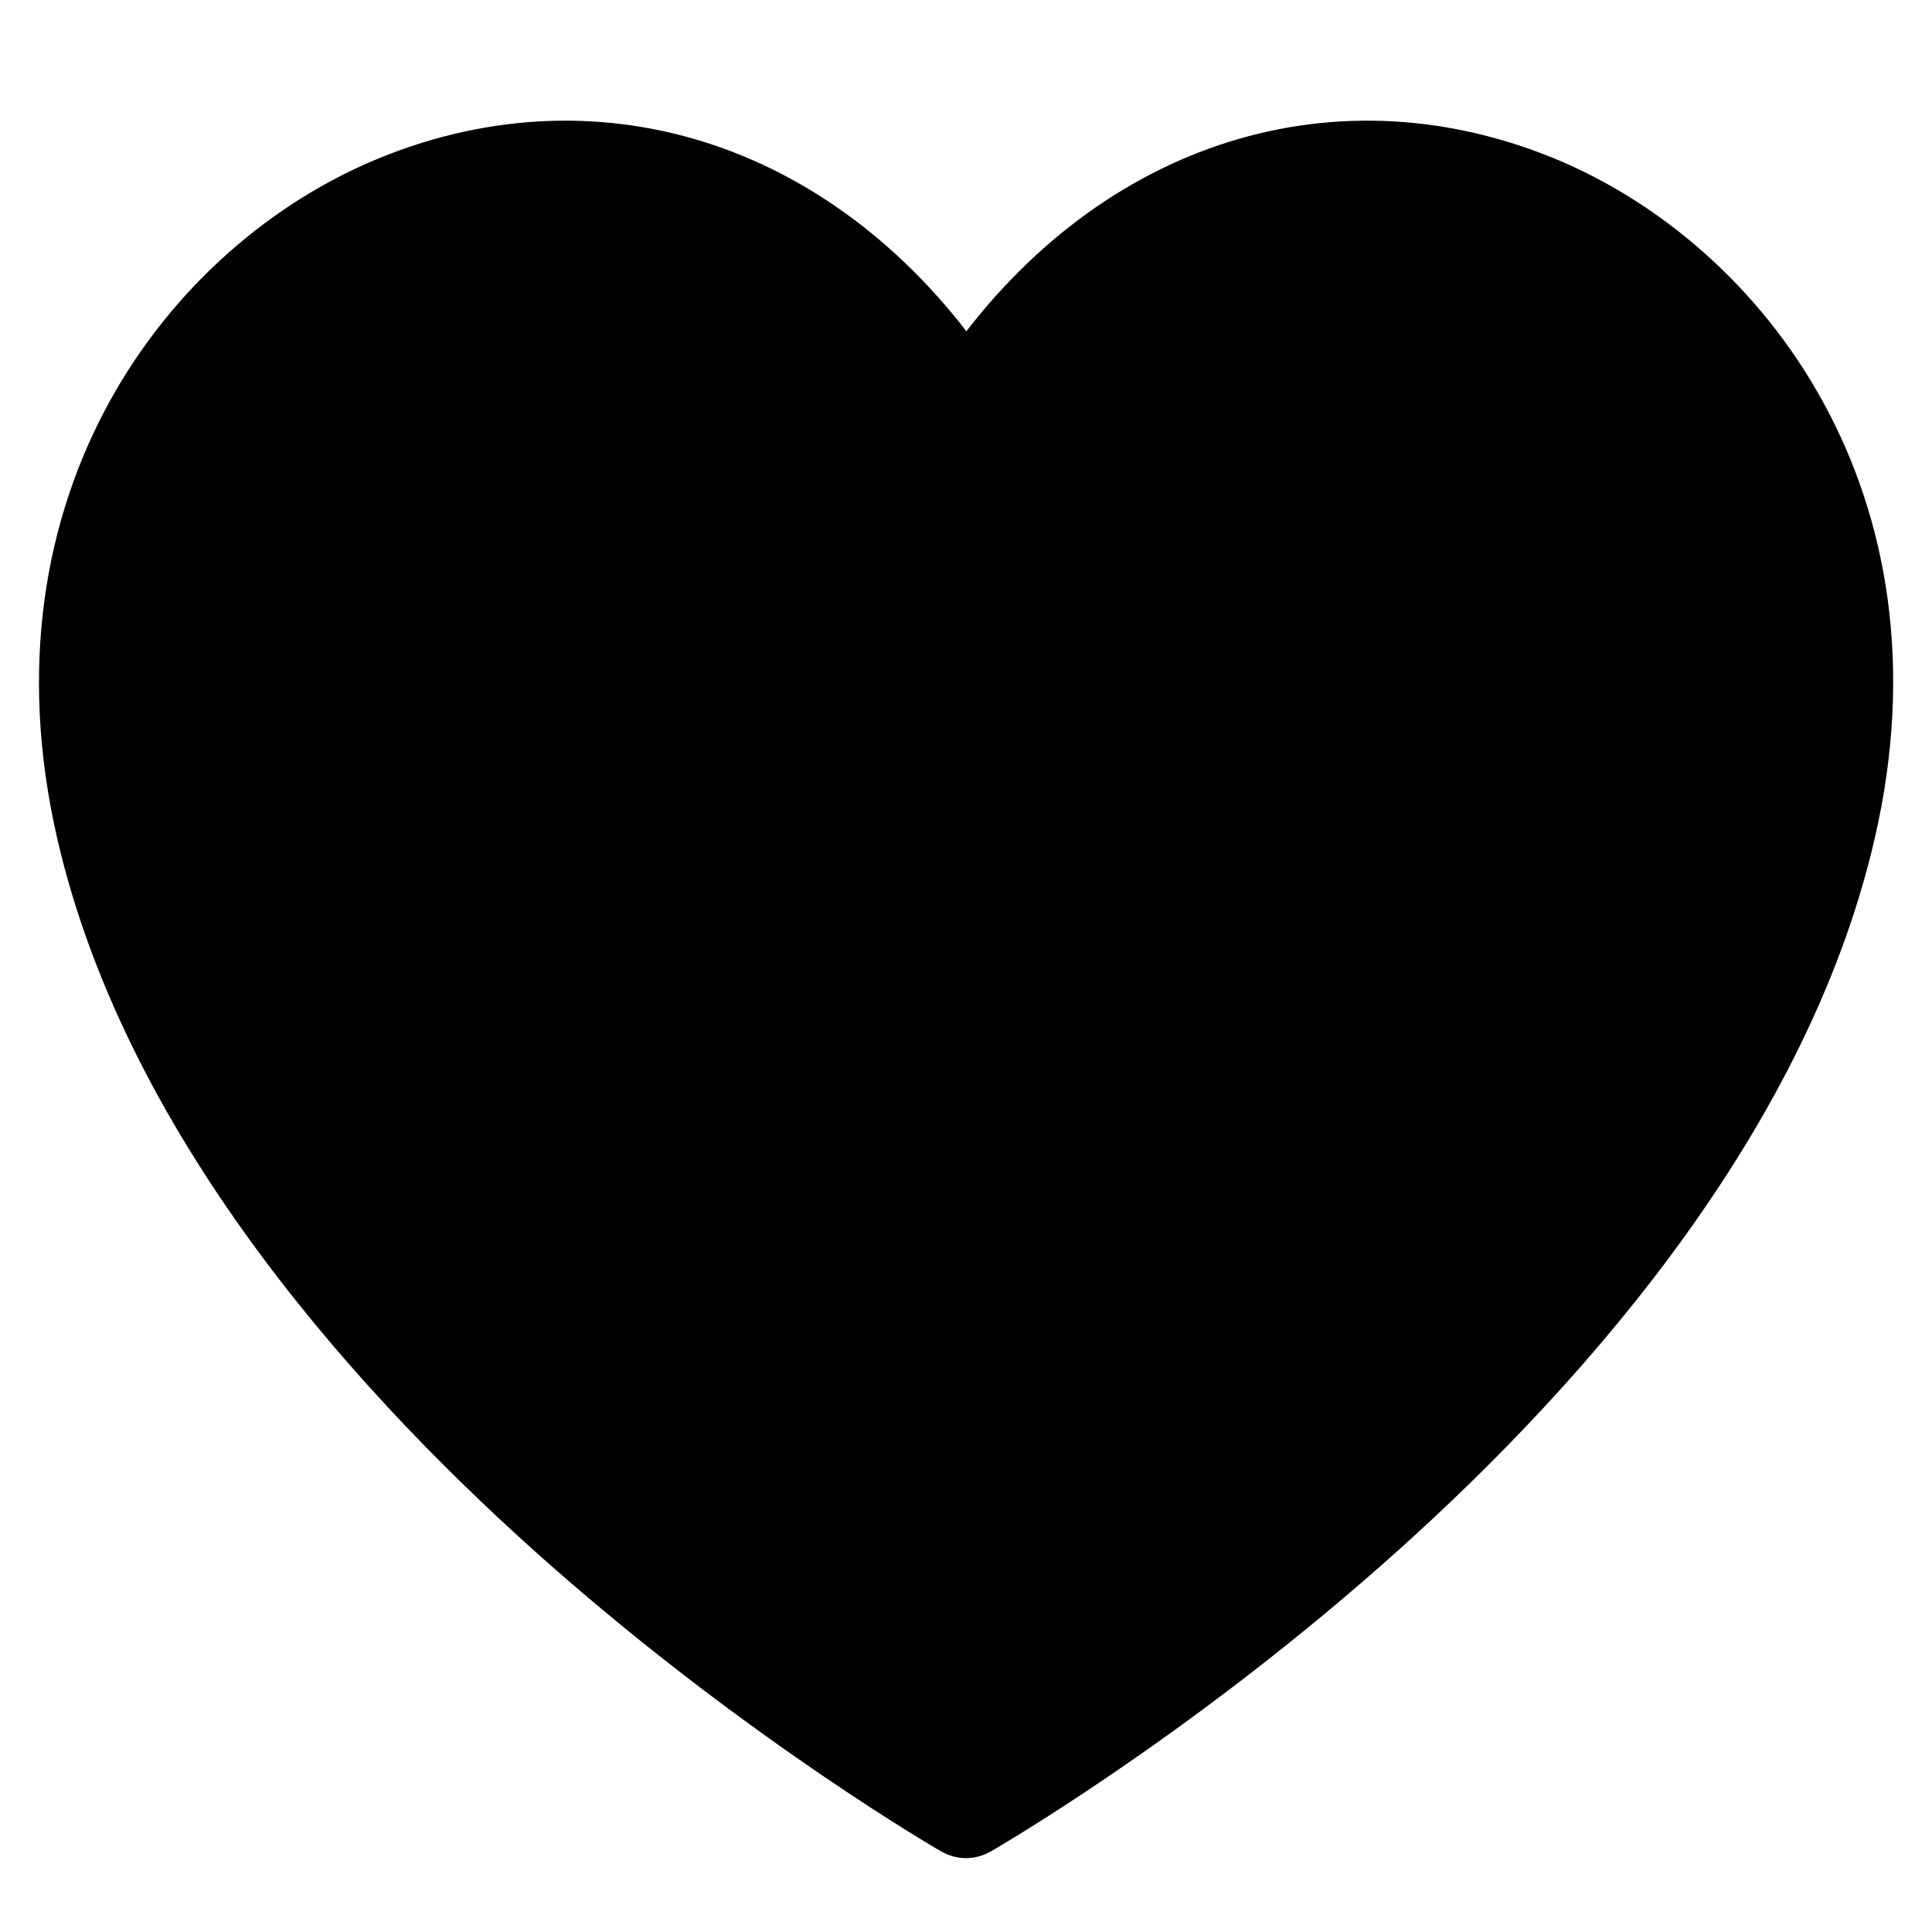 <?xml version="1.0" encoding="utf-8"?>
<!-- Generator: Adobe Illustrator 25.2.1, SVG Export Plug-In . SVG Version: 6.00 Build 0)  -->
<svg version="1.1" id="レイヤー_1" xmlns="http://www.w3.org/2000/svg" xmlns:xlink="http://www.w3.org/1999/xlink" x="0px"
	 y="0px" viewBox="0 0 500 500" style="enable-background:new 0 0 500 500;" xml:space="preserve">
<style type="text/css">
	.st0{display:none;}
	.st1{display:inline;stroke:#000000;stroke-width:7;stroke-miterlimit:10;}
	.st2{fill:none;stroke:#000000;stroke-width:14;stroke-miterlimit:10;}
	.st3{display:inline;}
</style>
<g class="st0">
	<path class="st1" d="M486.5,472.9l-146-146c30.3-33.7,49-78.1,49-126.8c0-104.7-85.2-190-190-190S9.5,95.3,9.5,200
		s85.2,190,190,190c48.8,0,93.2-18.6,126.8-49l146,146c2,2,4.5,2.9,7.1,2.9c2.6,0,5.1-1,7.1-2.9
		C490.4,483.1,490.4,476.8,486.5,472.9z M199.5,370c-93.7,0-170-76.2-170-170s76.3-170,170-170s170,76.2,170,170
		S293.2,370,199.5,370z"/>
</g>
<g>
	<g id="XMLID_1_">
		<g>
			<path d="M395,58.2c47.3,19.3,90.1,75.9,72.1,154.4c-30.1,131.7-193.2,234.2-217,248.6C226.2,446.9,63.2,344.5,33,212.7
				C15,134.1,57.8,77.6,105.1,58.2c14.4-5.9,28.1-8.4,41-8.4c44.4,0,79.6,30.1,98.9,61.5c2.1,3.5,7.8,3.5,9.9,0
				C280,70.7,331.5,32.4,395,58.2z"/>
			<path d="M399.4,47.4c51.8,21.1,98.6,82.6,79.1,167.8c-17.6,76.8-78.1,142.9-125.7,184.8c-51.4,45.2-99.3,72.8-99.8,73.1
				c-0.9,0.5-1.9,0.8-2.9,0.8s-2-0.3-2.9-0.8c-0.5-0.3-48.5-27.9-99.8-73.1c-47.6-41.9-108.1-108-125.7-184.8
				C2.1,130.1,49,68.6,100.7,47.4c55.2-22.5,112.9-2.8,149.3,50.2C286.5,44.6,344.2,24.9,399.4,47.4z M467.1,212.7
				c18-78.6-24.8-135.1-72.1-154.4C331.5,32.4,280,70.7,255,111.4c-2.1,3.5-7.8,3.5-9.9,0c-19.3-31.5-54.6-61.5-98.9-61.5
				c-13,0-26.7,2.6-41,8.4C57.8,77.6,15,134.1,33,212.7c30.1,131.8,193.2,234.2,217,248.6C273.9,446.9,437,344.4,467.1,212.7z"/>
		</g>
		<g>
			<path class="st2" d="M399.4,47.4c-55.2-22.5-112.9-2.8-149.3,50.2c-36.4-53-94.1-72.7-149.3-50.2C49,68.6,2.1,130.1,21.6,215.3
				C39.2,292.1,99.7,358.1,147.3,400c51.4,45.2,99.3,72.8,99.8,73.1c0.9,0.5,1.9,0.8,2.9,0.8s2-0.3,2.9-0.8
				c0.5-0.3,48.5-27.9,99.8-73.1c47.6-41.9,108.1-108,125.7-184.8C498,130.1,451.1,68.6,399.4,47.4z"/>
			<path class="st2" d="M467.1,212.7c-30.1,131.7-193.2,234.2-217,248.6C226.2,446.9,63.2,344.5,33,212.7
				C15,134.1,57.8,77.6,105.1,58.2c14.4-5.9,28.1-8.4,41-8.4c44.4,0,79.6,30.1,98.9,61.5c2.1,3.5,7.8,3.5,9.9,0
				c24.9-40.7,76.5-79,139.9-53.1C442.3,77.6,485.1,134.1,467.1,212.7z"/>
		</g>
	</g>
</g>
<g class="st0">
	<g id="XMLID_2_" class="st3">
		<g>
			<path d="M467.8,138.4l-46.1,173.3c-2.6,9.9-11.4,16.8-21.6,17H179.5c-9.3-0.5-17.4-6.5-20.5-15.3l-25.5-93.2l-22.7-81.9H467.8z"
				/>
			<path d="M485.9,115.9c6.1,1.7,9.6,7.9,8,14l-50.2,187c-5.2,19.7-23,33.5-43.4,33.7H179.7c-3.5,0-7-0.5-10.4-1.4l8,29.3h222.9
				c15.2,0.1,28.9,6.8,38.2,17.4c8.6,9.4,13.9,21.9,13.9,35.6c0,29.1-23.6,52.7-52.7,52.7c-29.1,0-52.7-23.6-52.7-52.7
				c0-11.3,3.6-21.7,9.6-30.3h-134c1.2,1.7,2.1,3.4,3.1,5.1c4.1,7.5,6.4,16.1,6.4,25.1c0,29.1-23.6,52.7-52.6,52.7
				s-52.7-23.6-52.7-52.7c0-20.1,11.3-37.6,27.9-46.5L137.3,322c-0.5-1.5-1.1-3.1-1.4-4.6L84.7,129.9c-0.1-0.7-0.1-1.5,0-2.2
				L59.9,34.9H4.7V12.2h64.2c5.1,0,9.6,3.5,10.9,8.4l25.7,94.9H483C484,115.5,485,115.7,485.9,115.9z M421.7,311.7l46.1-173.3h-357
				l22.7,81.9l25.5,93.2c3.1,8.8,11.2,14.8,20.5,15.3H400C410.2,328.5,419.1,321.6,421.7,311.7z M429.9,431.4
				c0-16.7-13.5-30.3-30.3-30.3c-16.7,0-30.3,13.5-30.3,30.3c0,16.7,13.5,30.3,30.3,30.3C416.3,461.7,429.9,448.1,429.9,431.4z
				 M209.4,431.4c0-16.6-13.4-30.3-30.2-30.3c-16.7,0-30.3,13.5-30.3,30.3c0,16.7,13.4,30.3,30.2,30.3
				C195.9,461.7,209.4,448.1,209.4,431.4z"/>
		</g>
		<g>
		</g>
	</g>
</g>
</svg>
